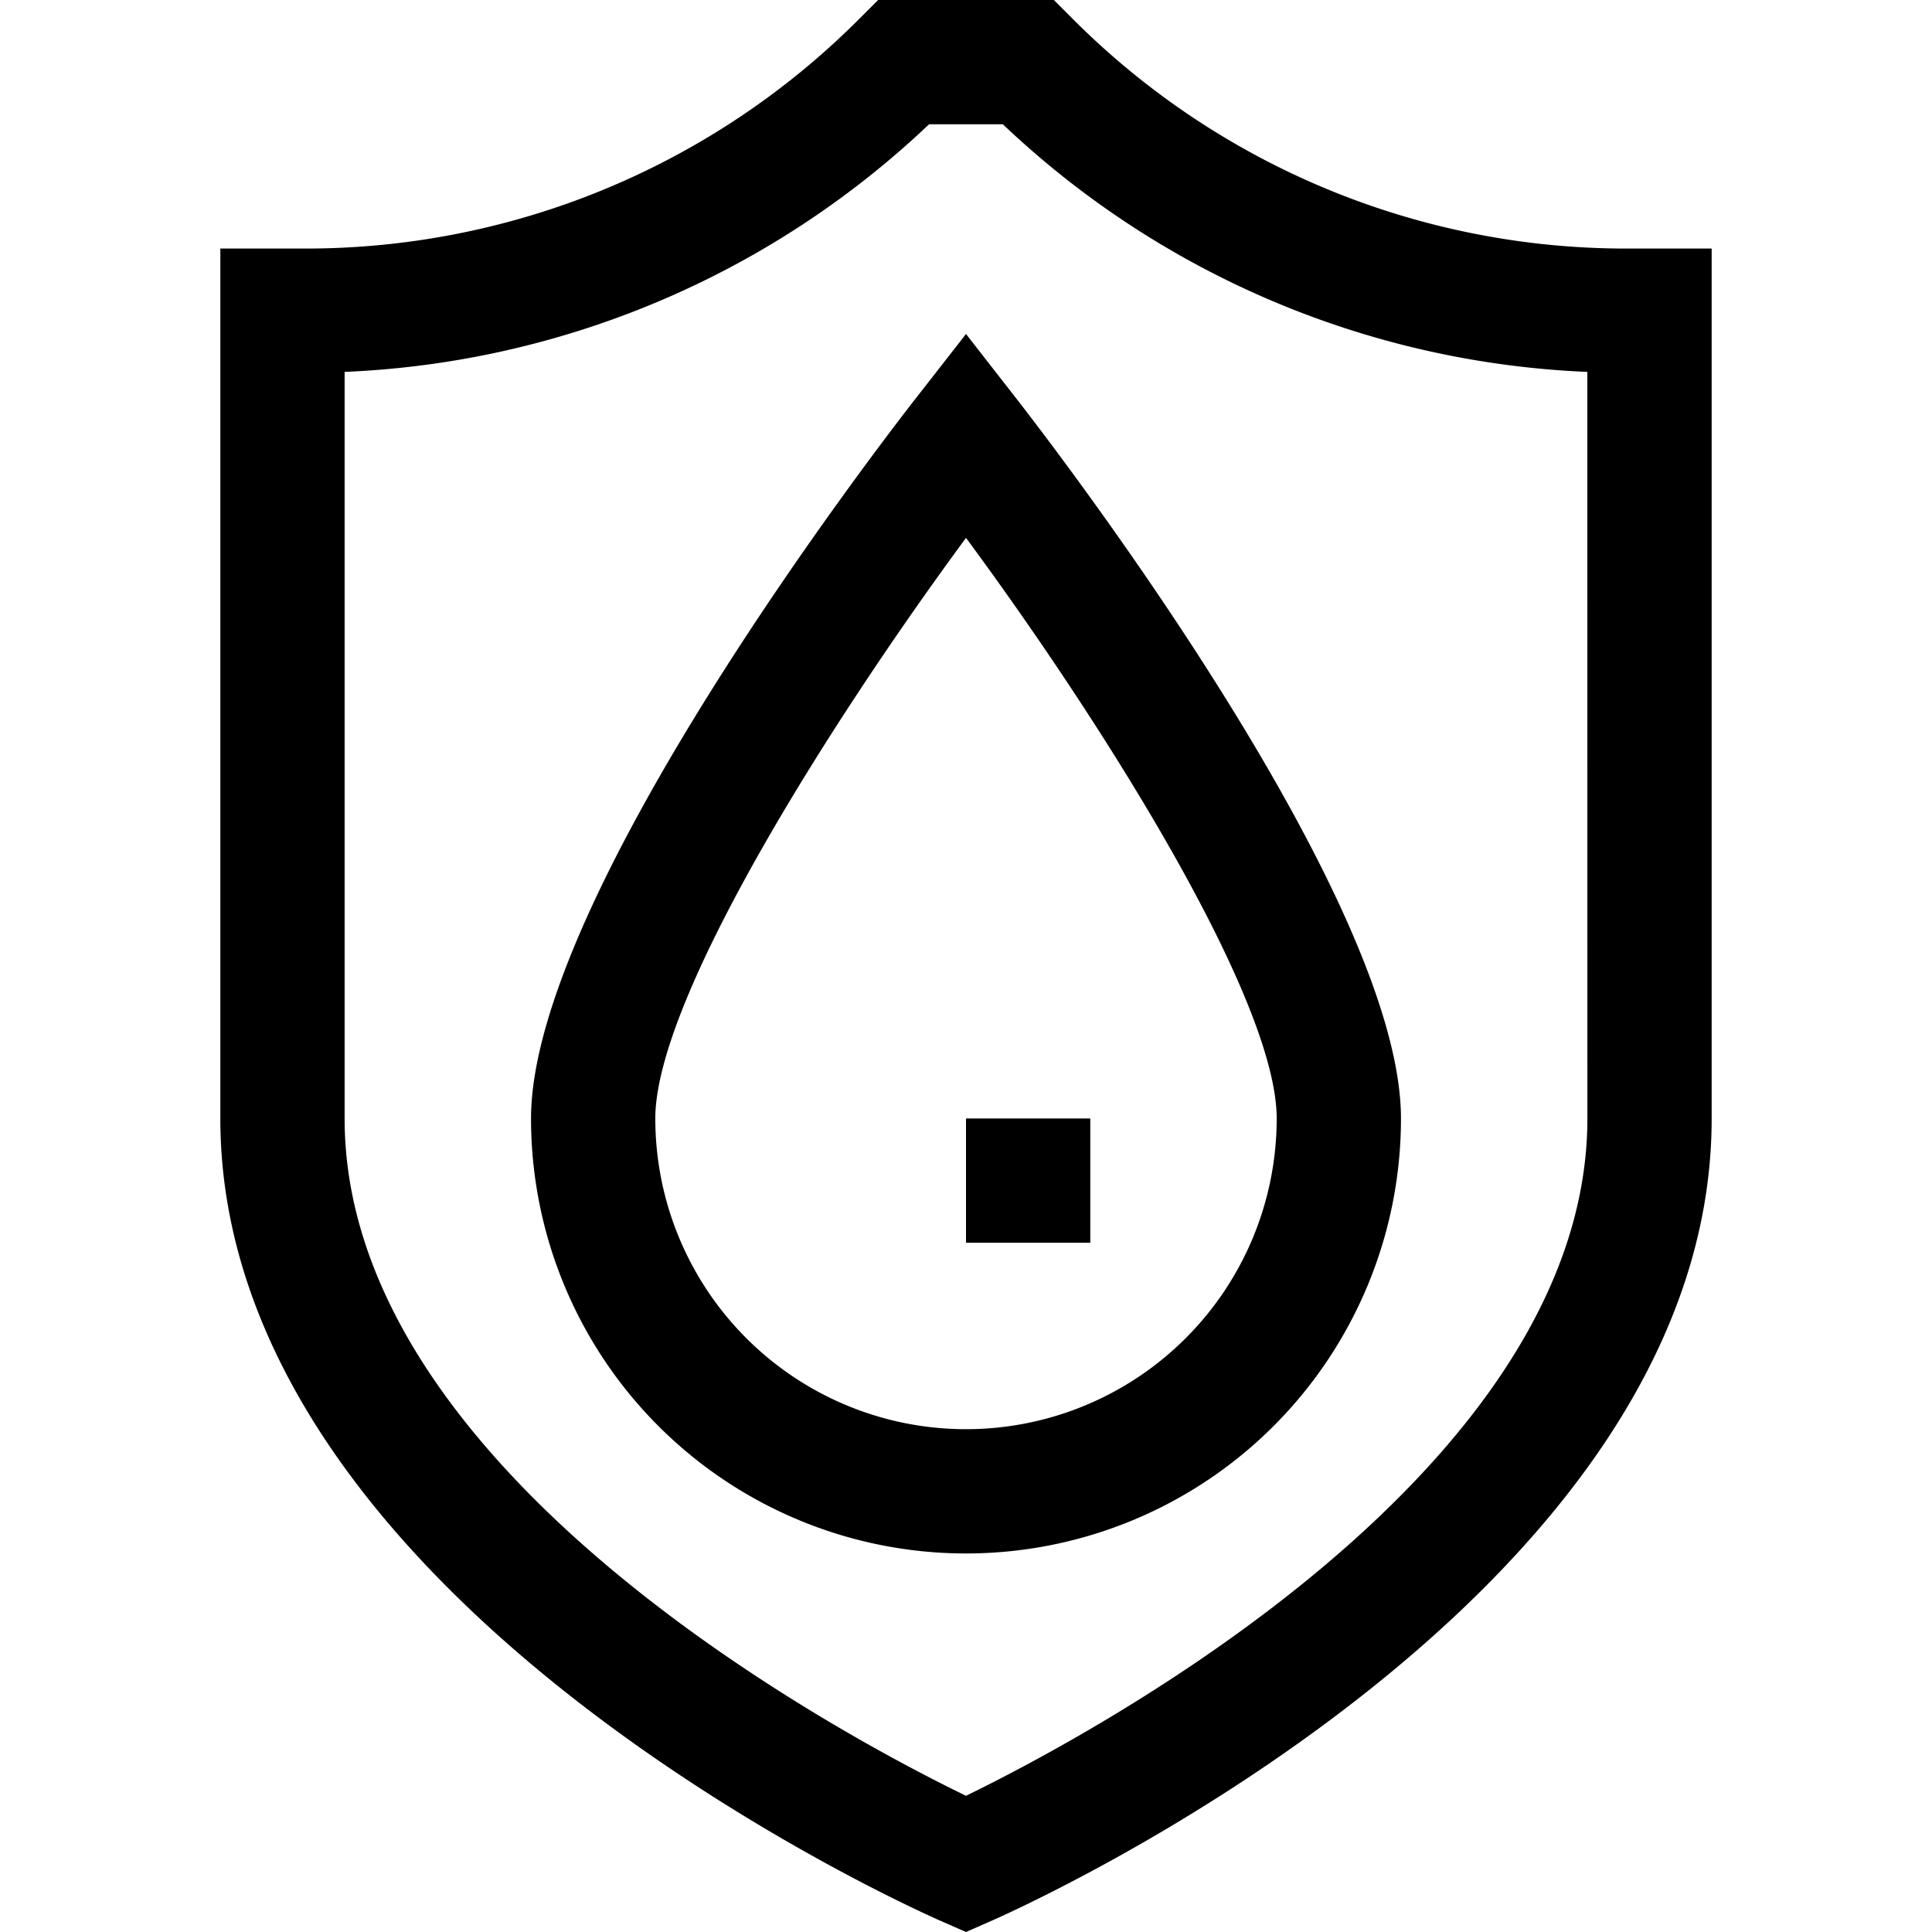 <?xml version="1.0" encoding="utf-8"?><svg id="Capa_1" data-name="Capa 1" xmlns="http://www.w3.org/2000/svg" viewBox="0 0 384 497.47" width="50" height="50"><title>water-resistant</title><path d="M419.25,64A201.17,201.17,0,0,1,276.05,4.69L271.36,0H226.11l-4.69,4.69A201.17,201.17,0,0,1,78.22,64H56.74V288c0,123.9,178,203.33,185.6,206.66l6.4,2.81,6.4-2.81c7.6-3.33,185.6-82.76,185.6-206.66V64ZM408.74,288c0,91.3-129.41,159.49-160,174.4-30.64-14.88-160-82.93-160-174.4V95.76A232.6,232.6,0,0,0,239.23,32h19a232.61,232.61,0,0,0,150.5,63.76Z" transform="translate(-56.74)"/><path d="M236.13,102.16c-10.18,13-99.39,129-99.39,185.84a112,112,0,0,0,224,0c0-56.88-89.22-172.8-99.4-185.84L248.74,86ZM328.74,288a80,80,0,0,1-160,0c0-30.74,44.88-101.84,80-149.5C283.94,186.14,328.74,257.23,328.74,288Z" transform="translate(-56.74)"/><rect x="192" y="288" width="32" height="32"/></svg>